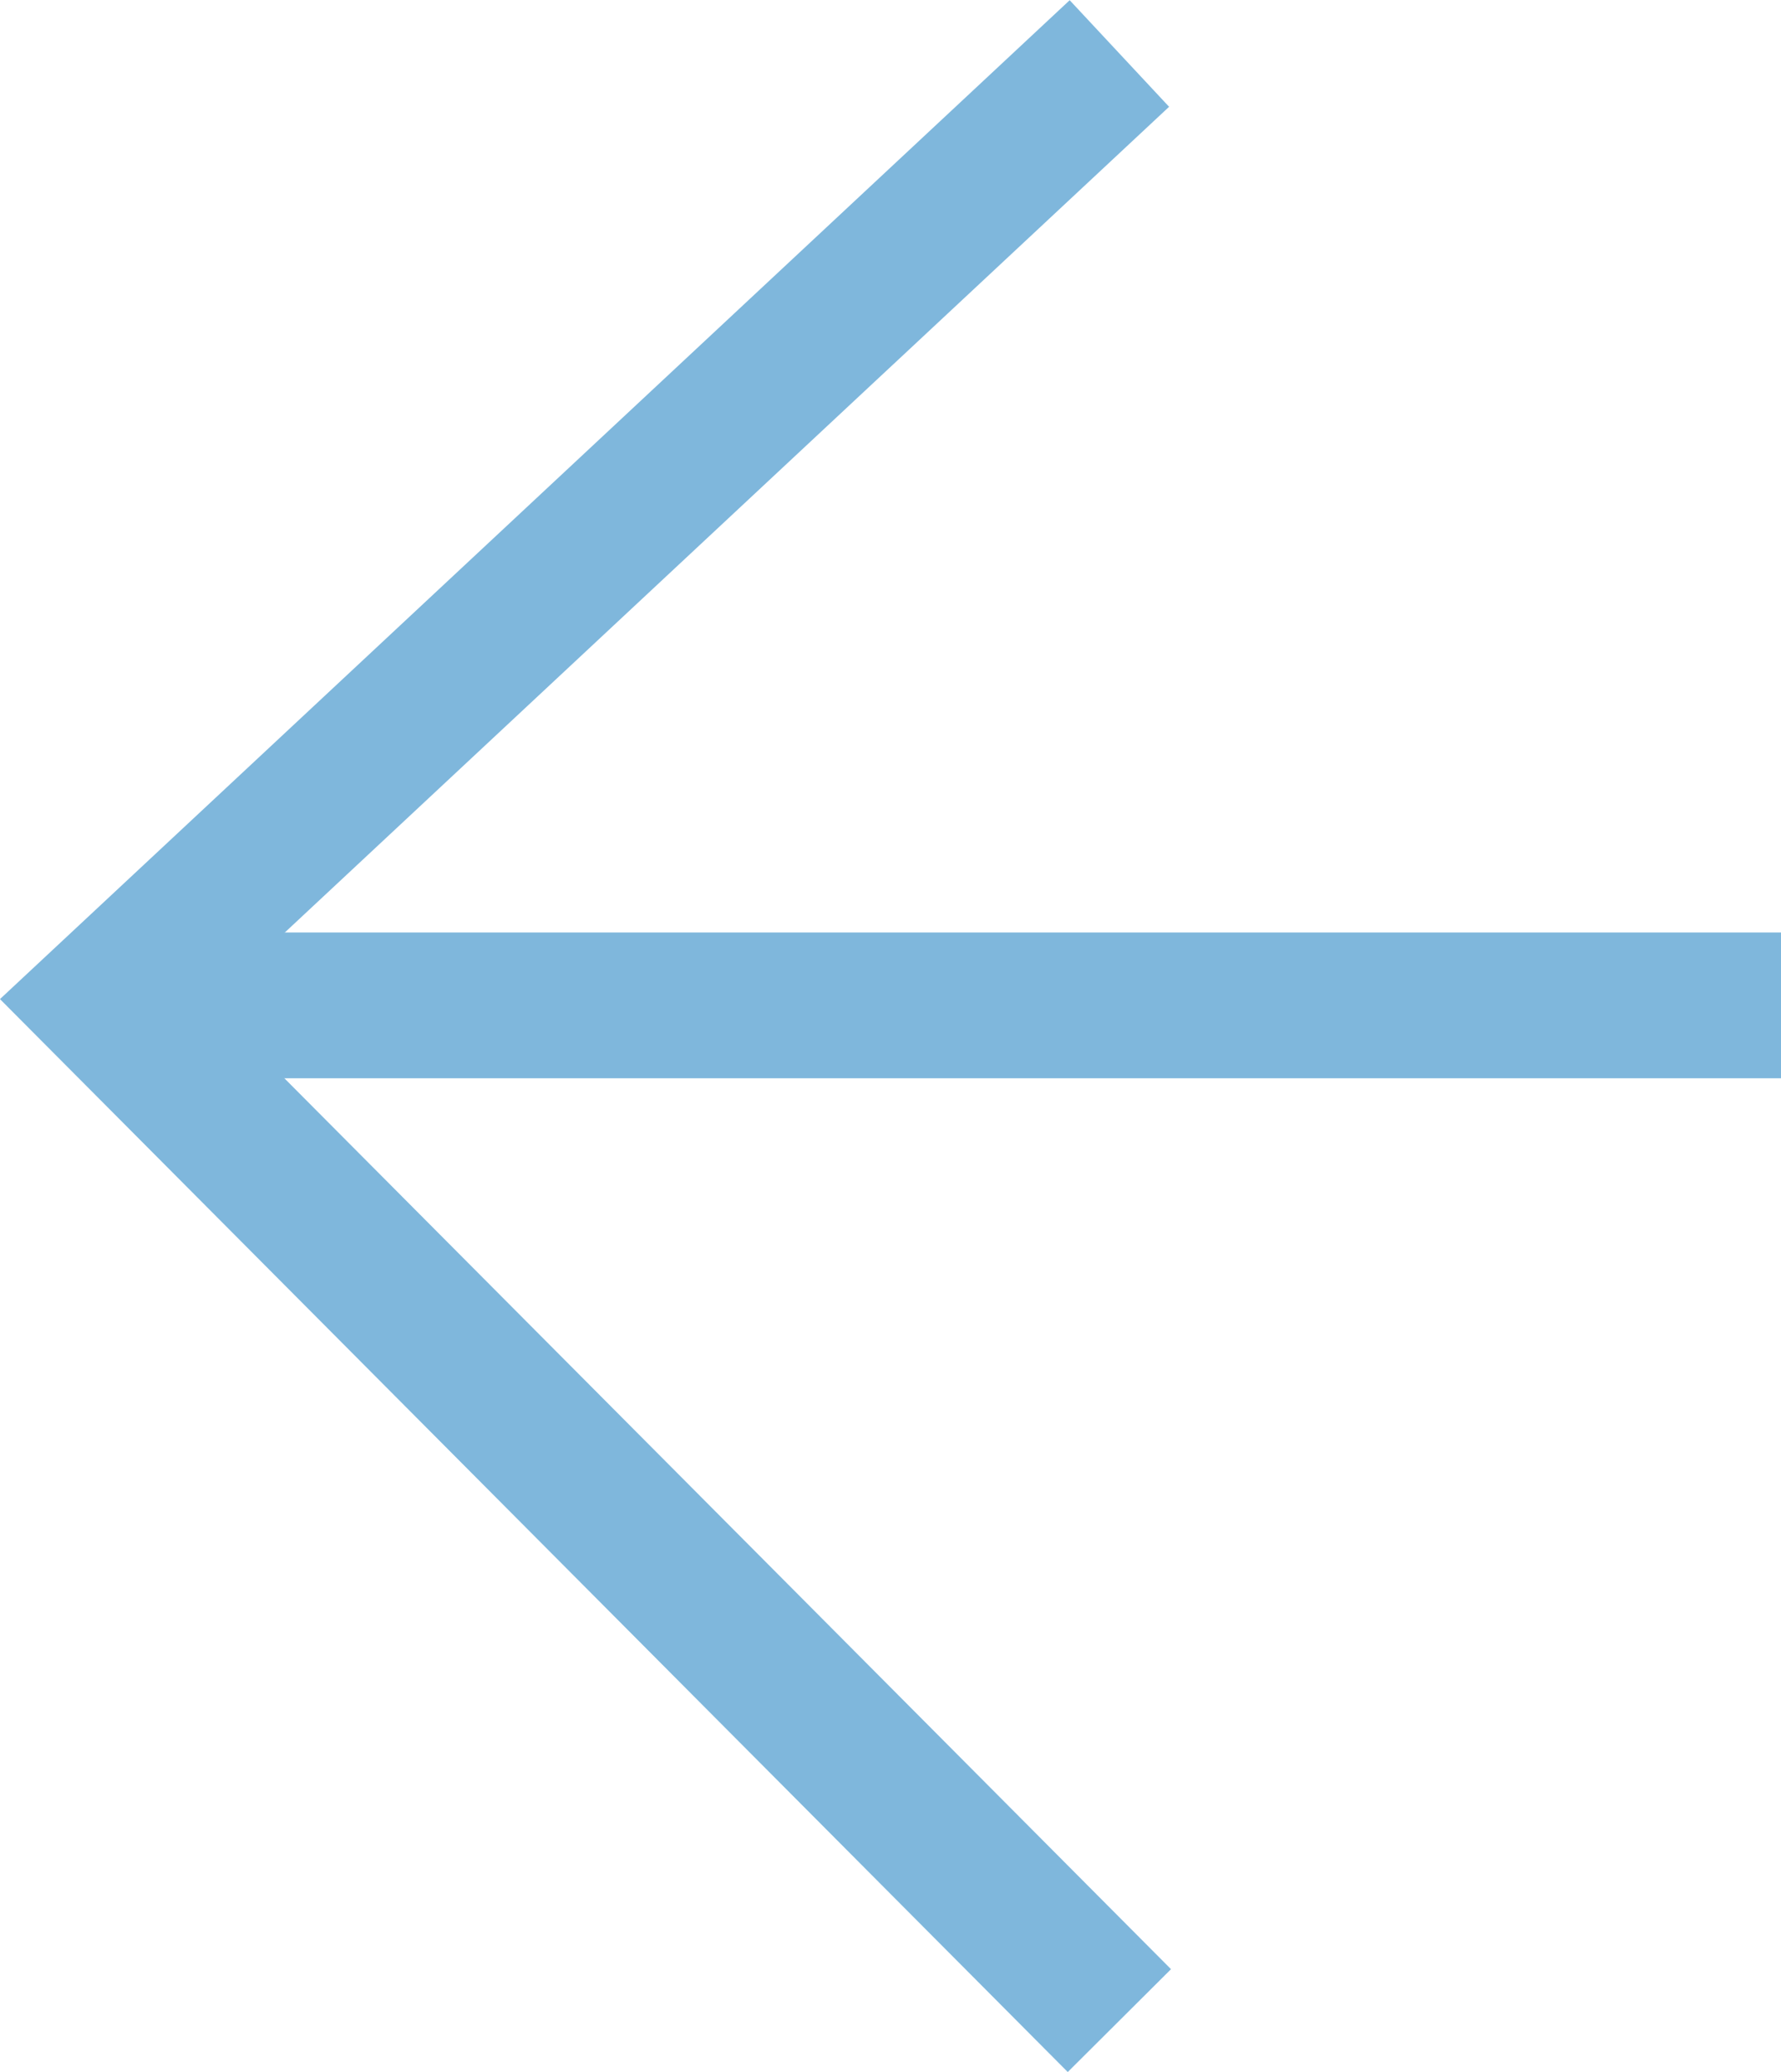 <svg xmlns="http://www.w3.org/2000/svg" width="24.448" height="28.428" viewBox="0 0 24.448 28.428">
  <g id="flecha_slide_edificios_izqda" transform="translate(1.437 0.731)" opacity="0.5">
    <path id="dcha" d="M0,13.929,13.989,0l13,13.929" transform="translate(0 26.992) rotate(-90)" fill="none" stroke="#0070ba" stroke-width="2"/>
    <path id="Trazado_3960" data-name="Trazado 3960" d="M-1290.667,900.1h23.011" transform="translate(1290.667 -887.037)" fill="none" stroke="#0070ba" stroke-width="2"/>
  </g>
</svg>
